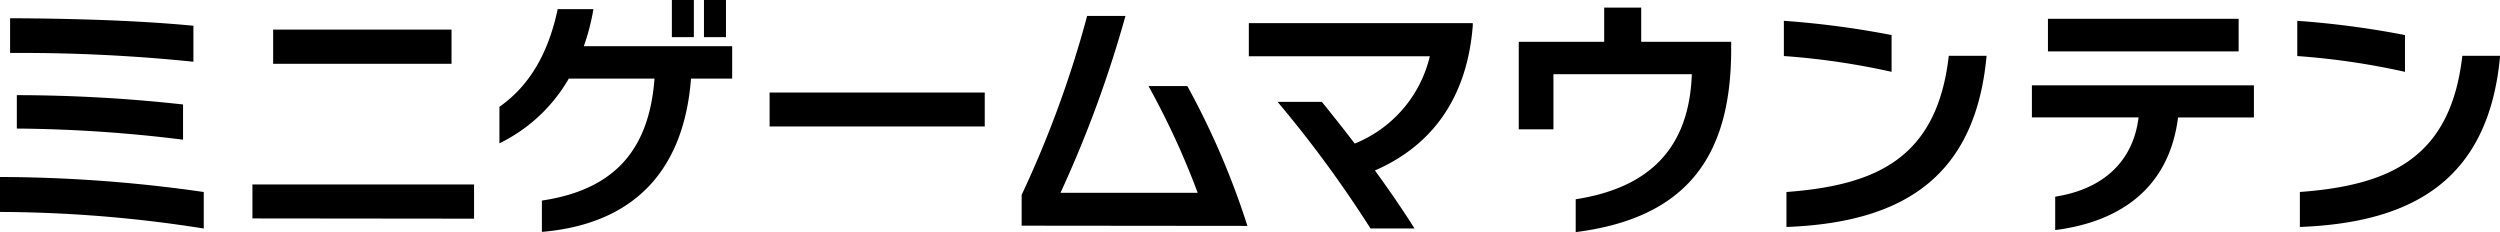 <svg xmlns="http://www.w3.org/2000/svg" width="193.12" height="17.937" viewBox="0 0 193.12 17.937">
  <defs>
    <style>
      .cls-1 {
        fill-rule: evenodd;
      }
    </style>
  </defs>
  <path id="ミニゲームマウンテン" class="cls-1" d="M1074.74,88.051a112,112,0,0,0-15.75-1.16v2.7a102.484,102.484,0,0,1,15.75,1.28V88.051Zm-0.8-12.843c-4.34-.42-9.58-0.56-14.16-0.58v2.68h0.64a130.189,130.189,0,0,1,13.52.68V75.208Zm-0.8,6.081a118.054,118.054,0,0,0-12.84-.72V83.15a109.548,109.548,0,0,1,12.84.86V81.29Zm20.74-3.141V75.508H1080.1v2.641h13.78Zm1.74,11.963V87.471H1078.5v2.621Zm19.46-14.023V73.208h-1.7v2.881h1.7Zm-2.48,0V73.208h-1.7v2.881h1.7Zm2.96,3.2v-2.5H1104.1a17.08,17.08,0,0,0,.74-2.861h-2.76c-0.74,3.5-2.24,5.961-4.5,7.542V84.29a12.513,12.513,0,0,0,5.36-5h6.62c-0.4,5.3-2.9,8.562-8.7,9.422v2.42c7.24-.62,10.98-4.861,11.52-11.843h3.18Zm19.51,3.7V80.369h-16.62V82.99h16.62Zm20.29,7.682a60.815,60.815,0,0,0-4.64-10.8h-3a60.919,60.919,0,0,1,3.8,8.242h-10.6a90.477,90.477,0,0,0,5.02-13.663h-2.96a82.9,82.9,0,0,1-5.06,13.823v2.38Zm12.91,0.2c-0.82-1.3-1.9-2.9-3.06-4.481,4.04-1.76,7.08-5.181,7.56-11.182v-0.2h-17.3v2.56h13.98a9.658,9.658,0,0,1-5.8,6.741c-0.9-1.18-1.78-2.28-2.54-3.221h-3.42a91.029,91.029,0,0,1,7.18,9.782h3.4Zm12.45,0.28c8.45-1.08,12.01-5.7,12.01-14.1v-0.6h-6.95V73.808h-2.86v2.641h-6.6V83.21H1179V78.949h10.69c-0.2,5.741-3.3,8.782-8.97,9.662v2.541Zm24.4-15.223a69.374,69.374,0,0,0-8.32-1.1v2.721a56.435,56.435,0,0,1,8.32,1.22V75.929ZM1197,90.752c9.04-.34,14.6-3.881,15.46-13.223h-2.92c-0.9,7.9-5.58,10-12.54,10.522v2.7Zm34.93-13.563v-2.52H1217.2v2.52h14.73Zm1.18,5.1V79.809h-17.15V82.29h8.24c-0.4,3.281-2.6,5.521-6.44,6.121v2.581c4.88-.62,8.79-3.141,9.49-8.7h5.86Zm11.67-6.361a69.374,69.374,0,0,0-8.32-1.1v2.721a56.435,56.435,0,0,1,8.32,1.22V75.929Zm-8.12,14.823c9.04-.34,14.61-3.881,15.47-13.223h-2.92c-0.9,7.9-5.59,10-12.55,10.522v2.7Z" transform="translate(-1059 -73.219)"/>
</svg>
